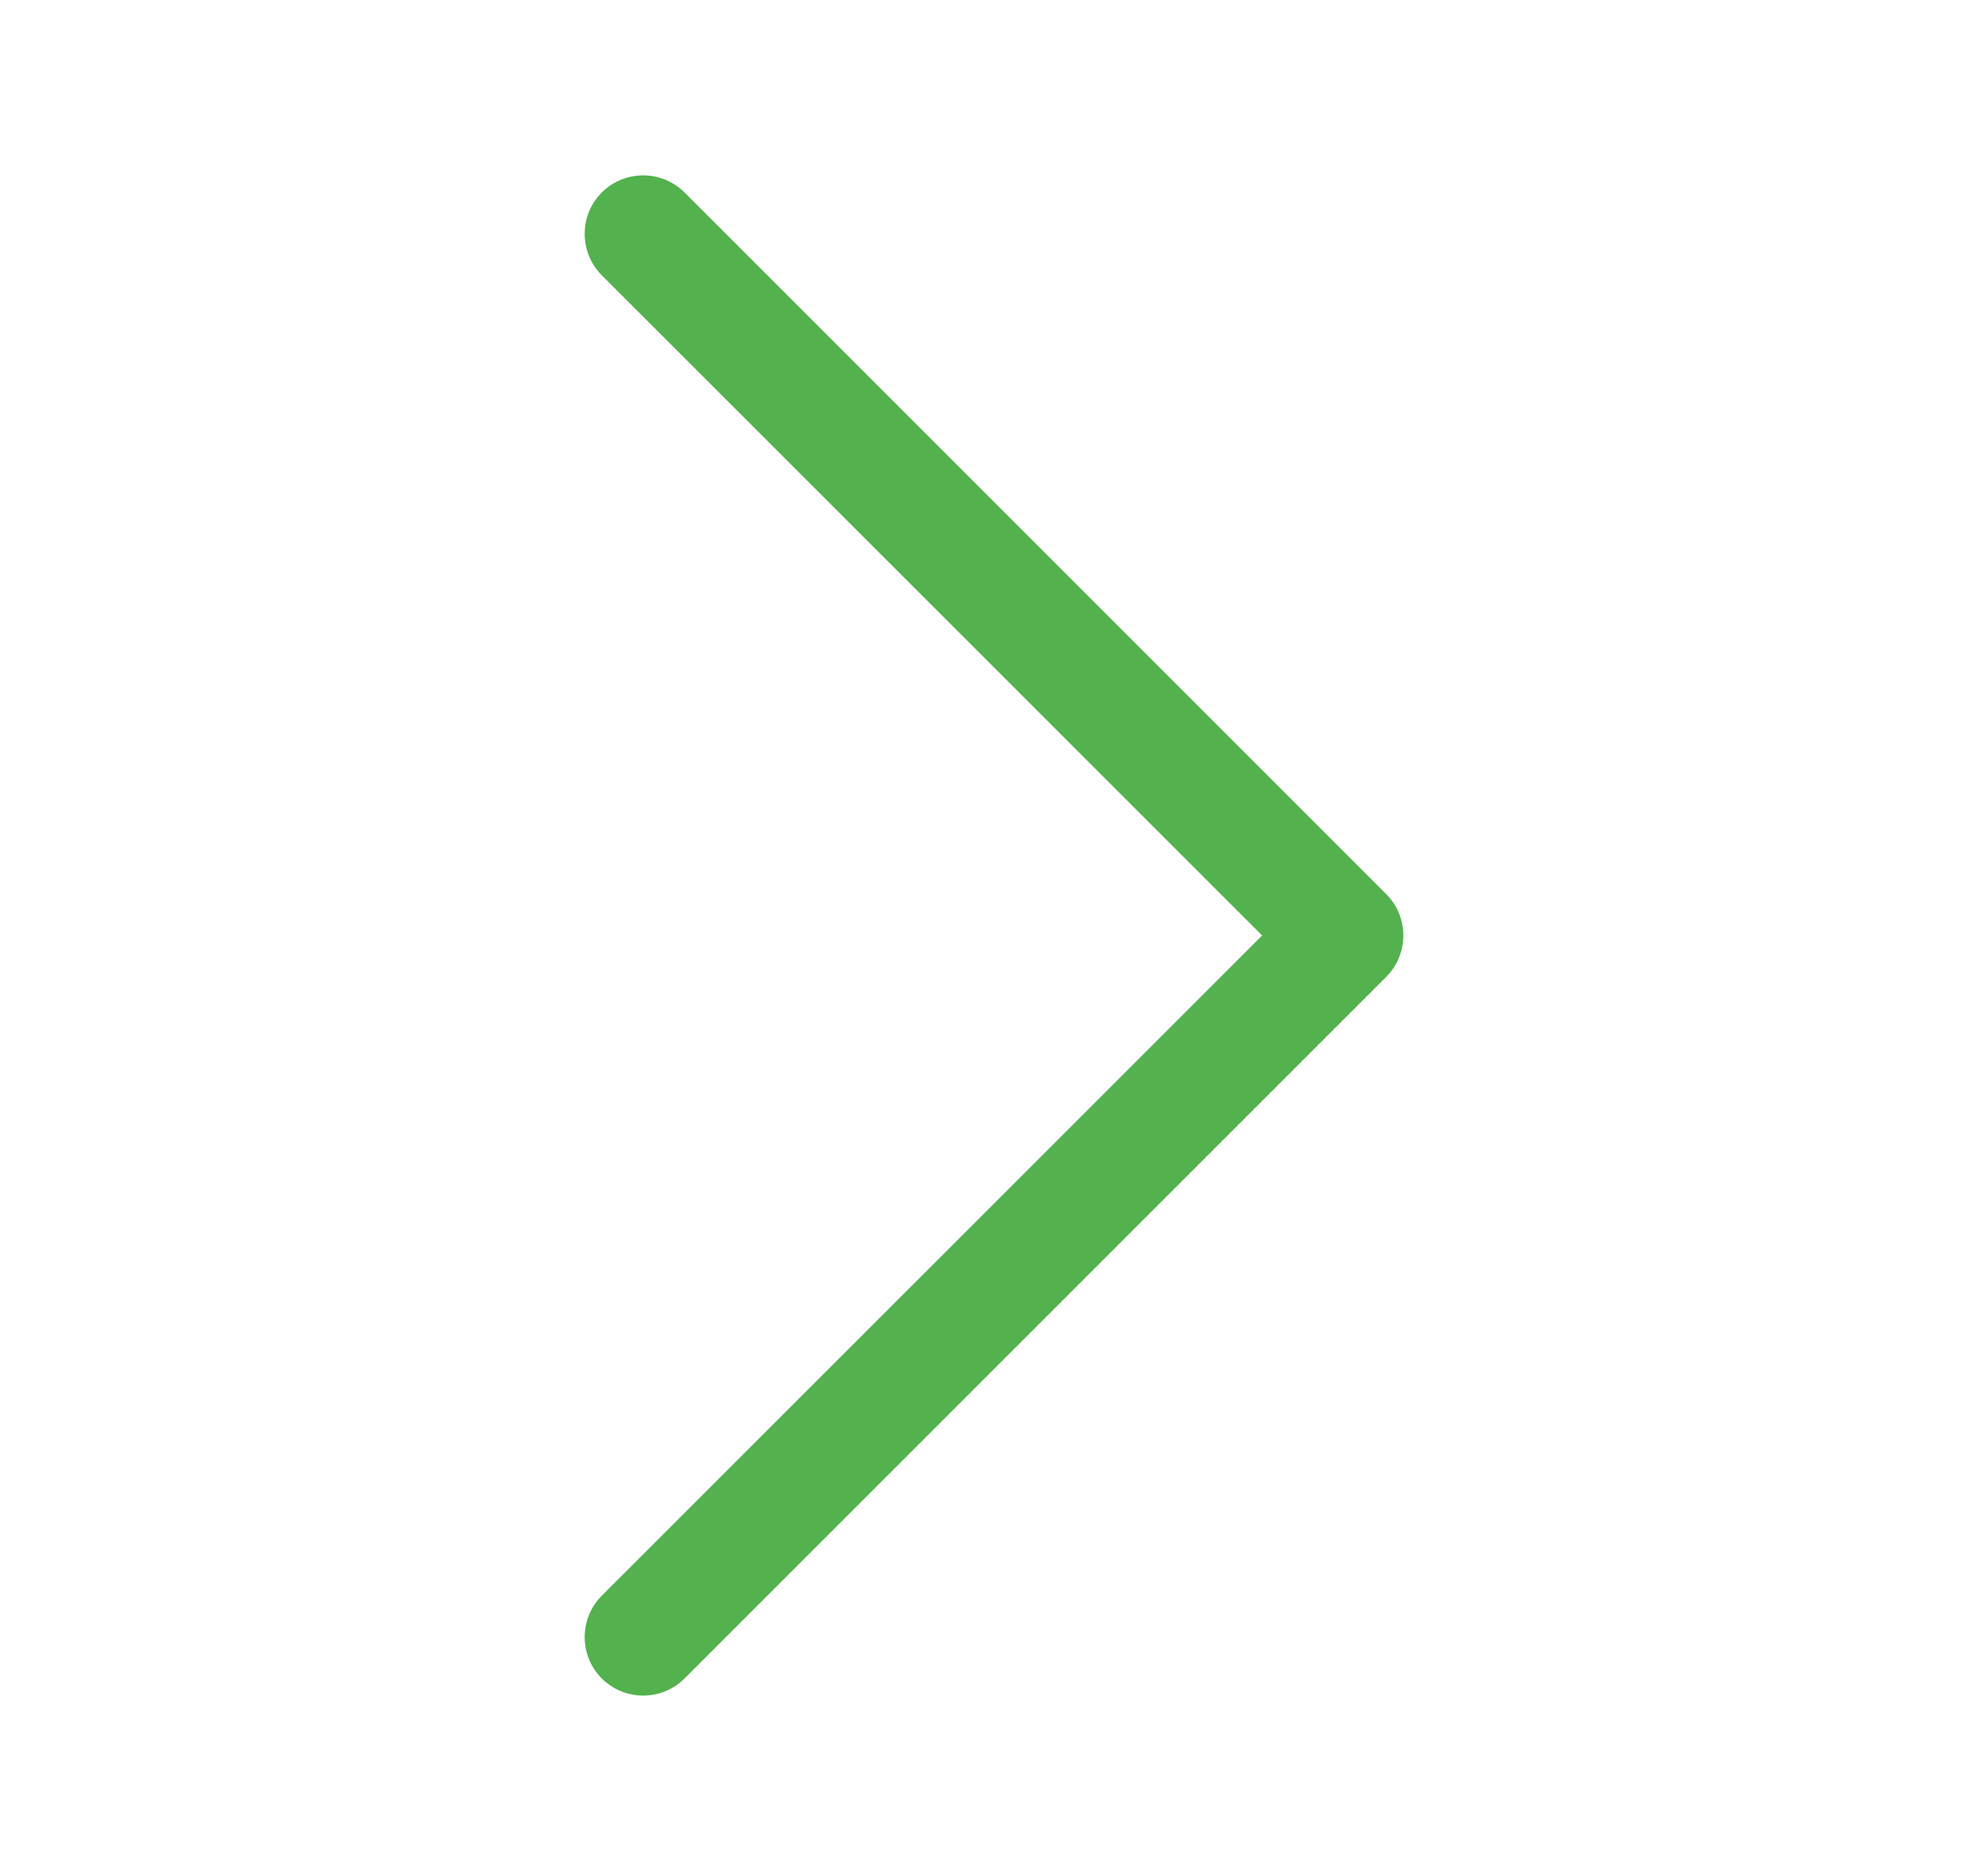 <svg width="17" height="16" viewBox="0 0 17 16" fill="none" xmlns="http://www.w3.org/2000/svg">
<path fill-rule="evenodd" clip-rule="evenodd" d="M5.146 1.646C5.342 1.451 5.658 1.451 5.854 1.646L11.854 7.646C12.049 7.842 12.049 8.158 11.854 8.354L5.854 14.354C5.658 14.549 5.342 14.549 5.146 14.354C4.951 14.158 4.951 13.842 5.146 13.646L10.793 8L5.146 2.354C4.951 2.158 4.951 1.842 5.146 1.646Z" fill="#53B24D"/>
</svg>
